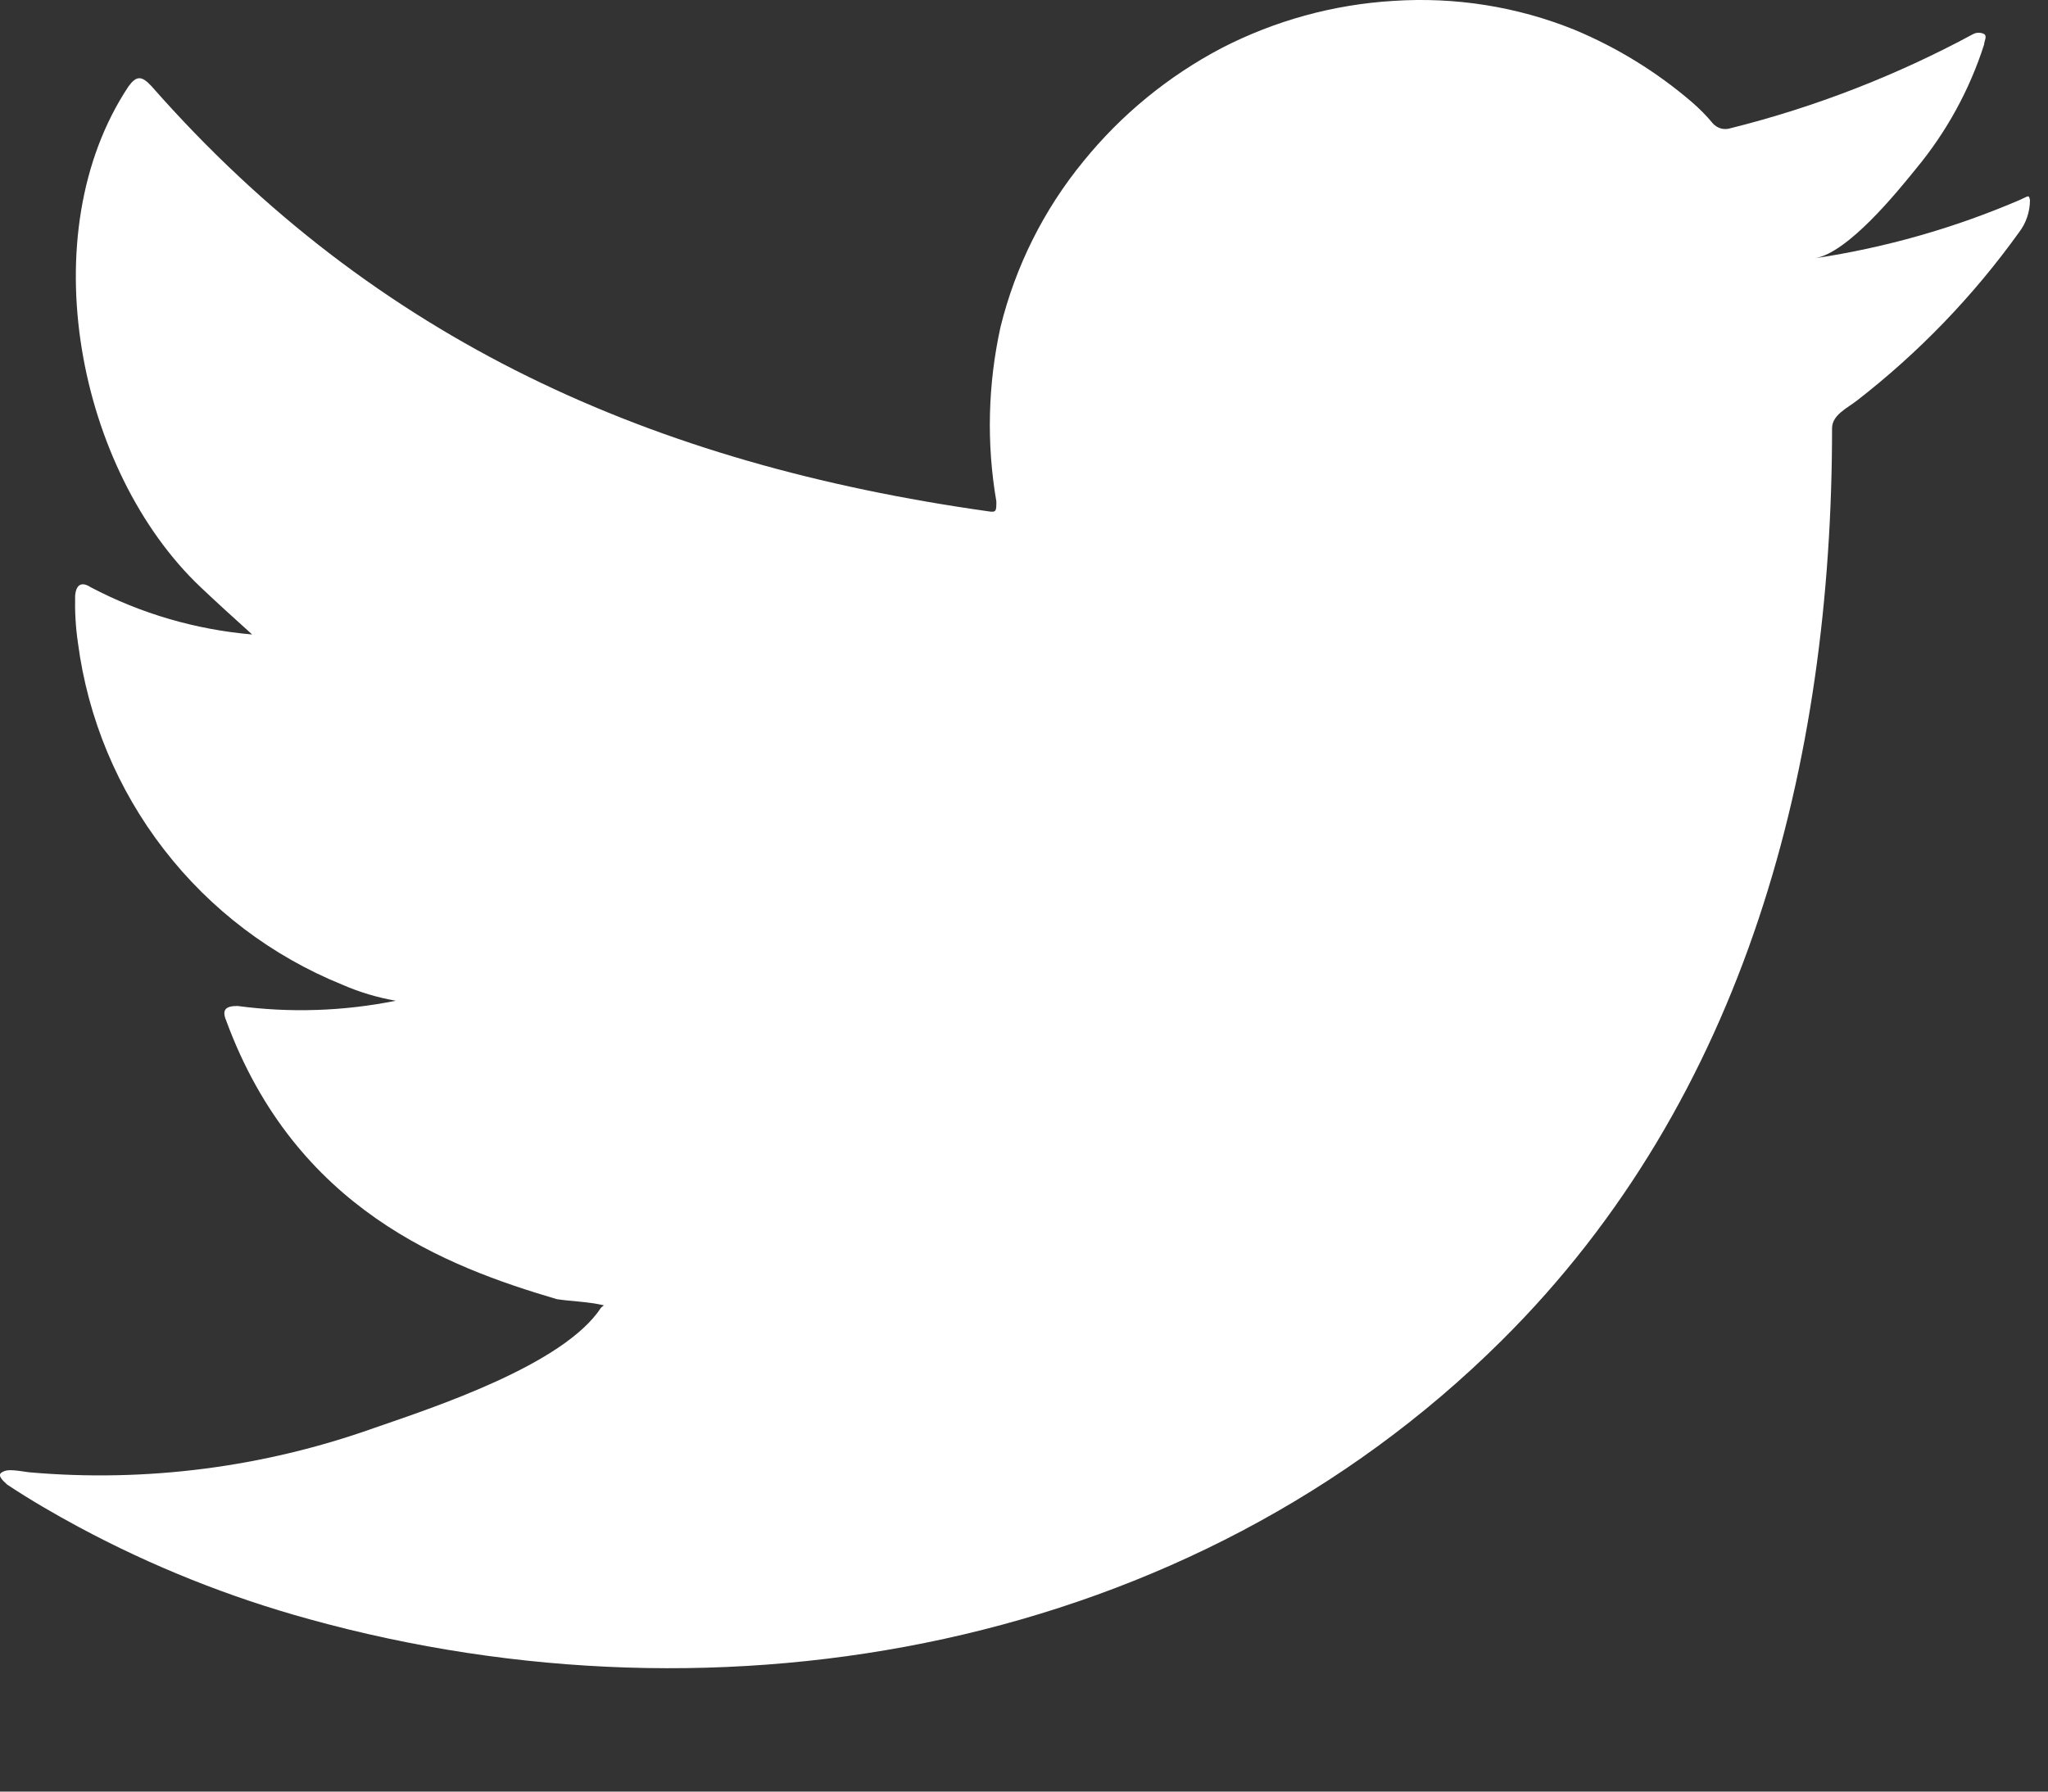 <svg width="16" height="14" viewBox="0 0 16 14" fill="none" xmlns="http://www.w3.org/2000/svg">
<rect x="0" y="0" width="16" height="14" fill="#333333" stroke="none"/>
<path d="M15.785 1.56C15.272 1.781 14.732 1.935 14.18 2.018C14.438 1.974 14.818 1.505 14.97 1.317C15.207 1.031 15.388 0.701 15.501 0.347C15.501 0.321 15.527 0.284 15.501 0.266C15.488 0.259 15.473 0.256 15.458 0.256C15.444 0.256 15.429 0.259 15.416 0.266C14.816 0.59 14.178 0.838 13.516 1.003C13.493 1.01 13.468 1.01 13.445 1.004C13.421 0.997 13.4 0.984 13.383 0.966C13.333 0.905 13.277 0.849 13.217 0.797C12.943 0.562 12.633 0.371 12.299 0.232C11.851 0.051 11.368 -0.025 10.886 0.007C10.418 0.035 9.96 0.161 9.543 0.376C9.127 0.595 8.759 0.896 8.463 1.262C8.154 1.639 7.934 2.08 7.817 2.553C7.718 3.001 7.706 3.465 7.784 3.918C7.784 3.995 7.784 4.006 7.717 3.995C5.106 3.626 2.94 2.671 1.185 0.675C1.107 0.59 1.066 0.59 1.004 0.675C0.237 1.83 0.609 3.681 1.568 4.589C1.697 4.711 1.83 4.832 1.97 4.958C1.529 4.92 1.1 4.795 0.709 4.589C0.635 4.541 0.594 4.57 0.587 4.655C0.584 4.779 0.591 4.902 0.609 5.024C0.686 5.612 0.918 6.169 1.281 6.638C1.644 7.108 2.125 7.472 2.675 7.695C2.808 7.753 2.948 7.795 3.092 7.82C2.685 7.902 2.267 7.916 1.856 7.861C1.767 7.861 1.73 7.887 1.767 7.975C2.31 9.451 3.486 9.897 4.35 10.152C4.468 10.17 4.586 10.17 4.718 10.2C4.718 10.2 4.718 10.2 4.696 10.218C4.405 10.664 3.394 10.996 2.922 11.159C2.06 11.466 1.141 11.585 0.229 11.505C0.085 11.483 0.052 11.483 0.015 11.505C-0.022 11.527 0.015 11.564 0.056 11.601C0.24 11.723 0.425 11.83 0.616 11.933C1.188 12.24 1.791 12.481 2.417 12.653C5.655 13.549 9.3 12.892 11.731 10.476C13.642 8.58 14.313 5.965 14.313 3.346C14.313 3.242 14.435 3.187 14.505 3.132C14.989 2.757 15.417 2.313 15.774 1.815C15.829 1.743 15.859 1.655 15.859 1.564C15.851 1.52 15.848 1.531 15.785 1.56Z" fill="white"/>
</svg>
